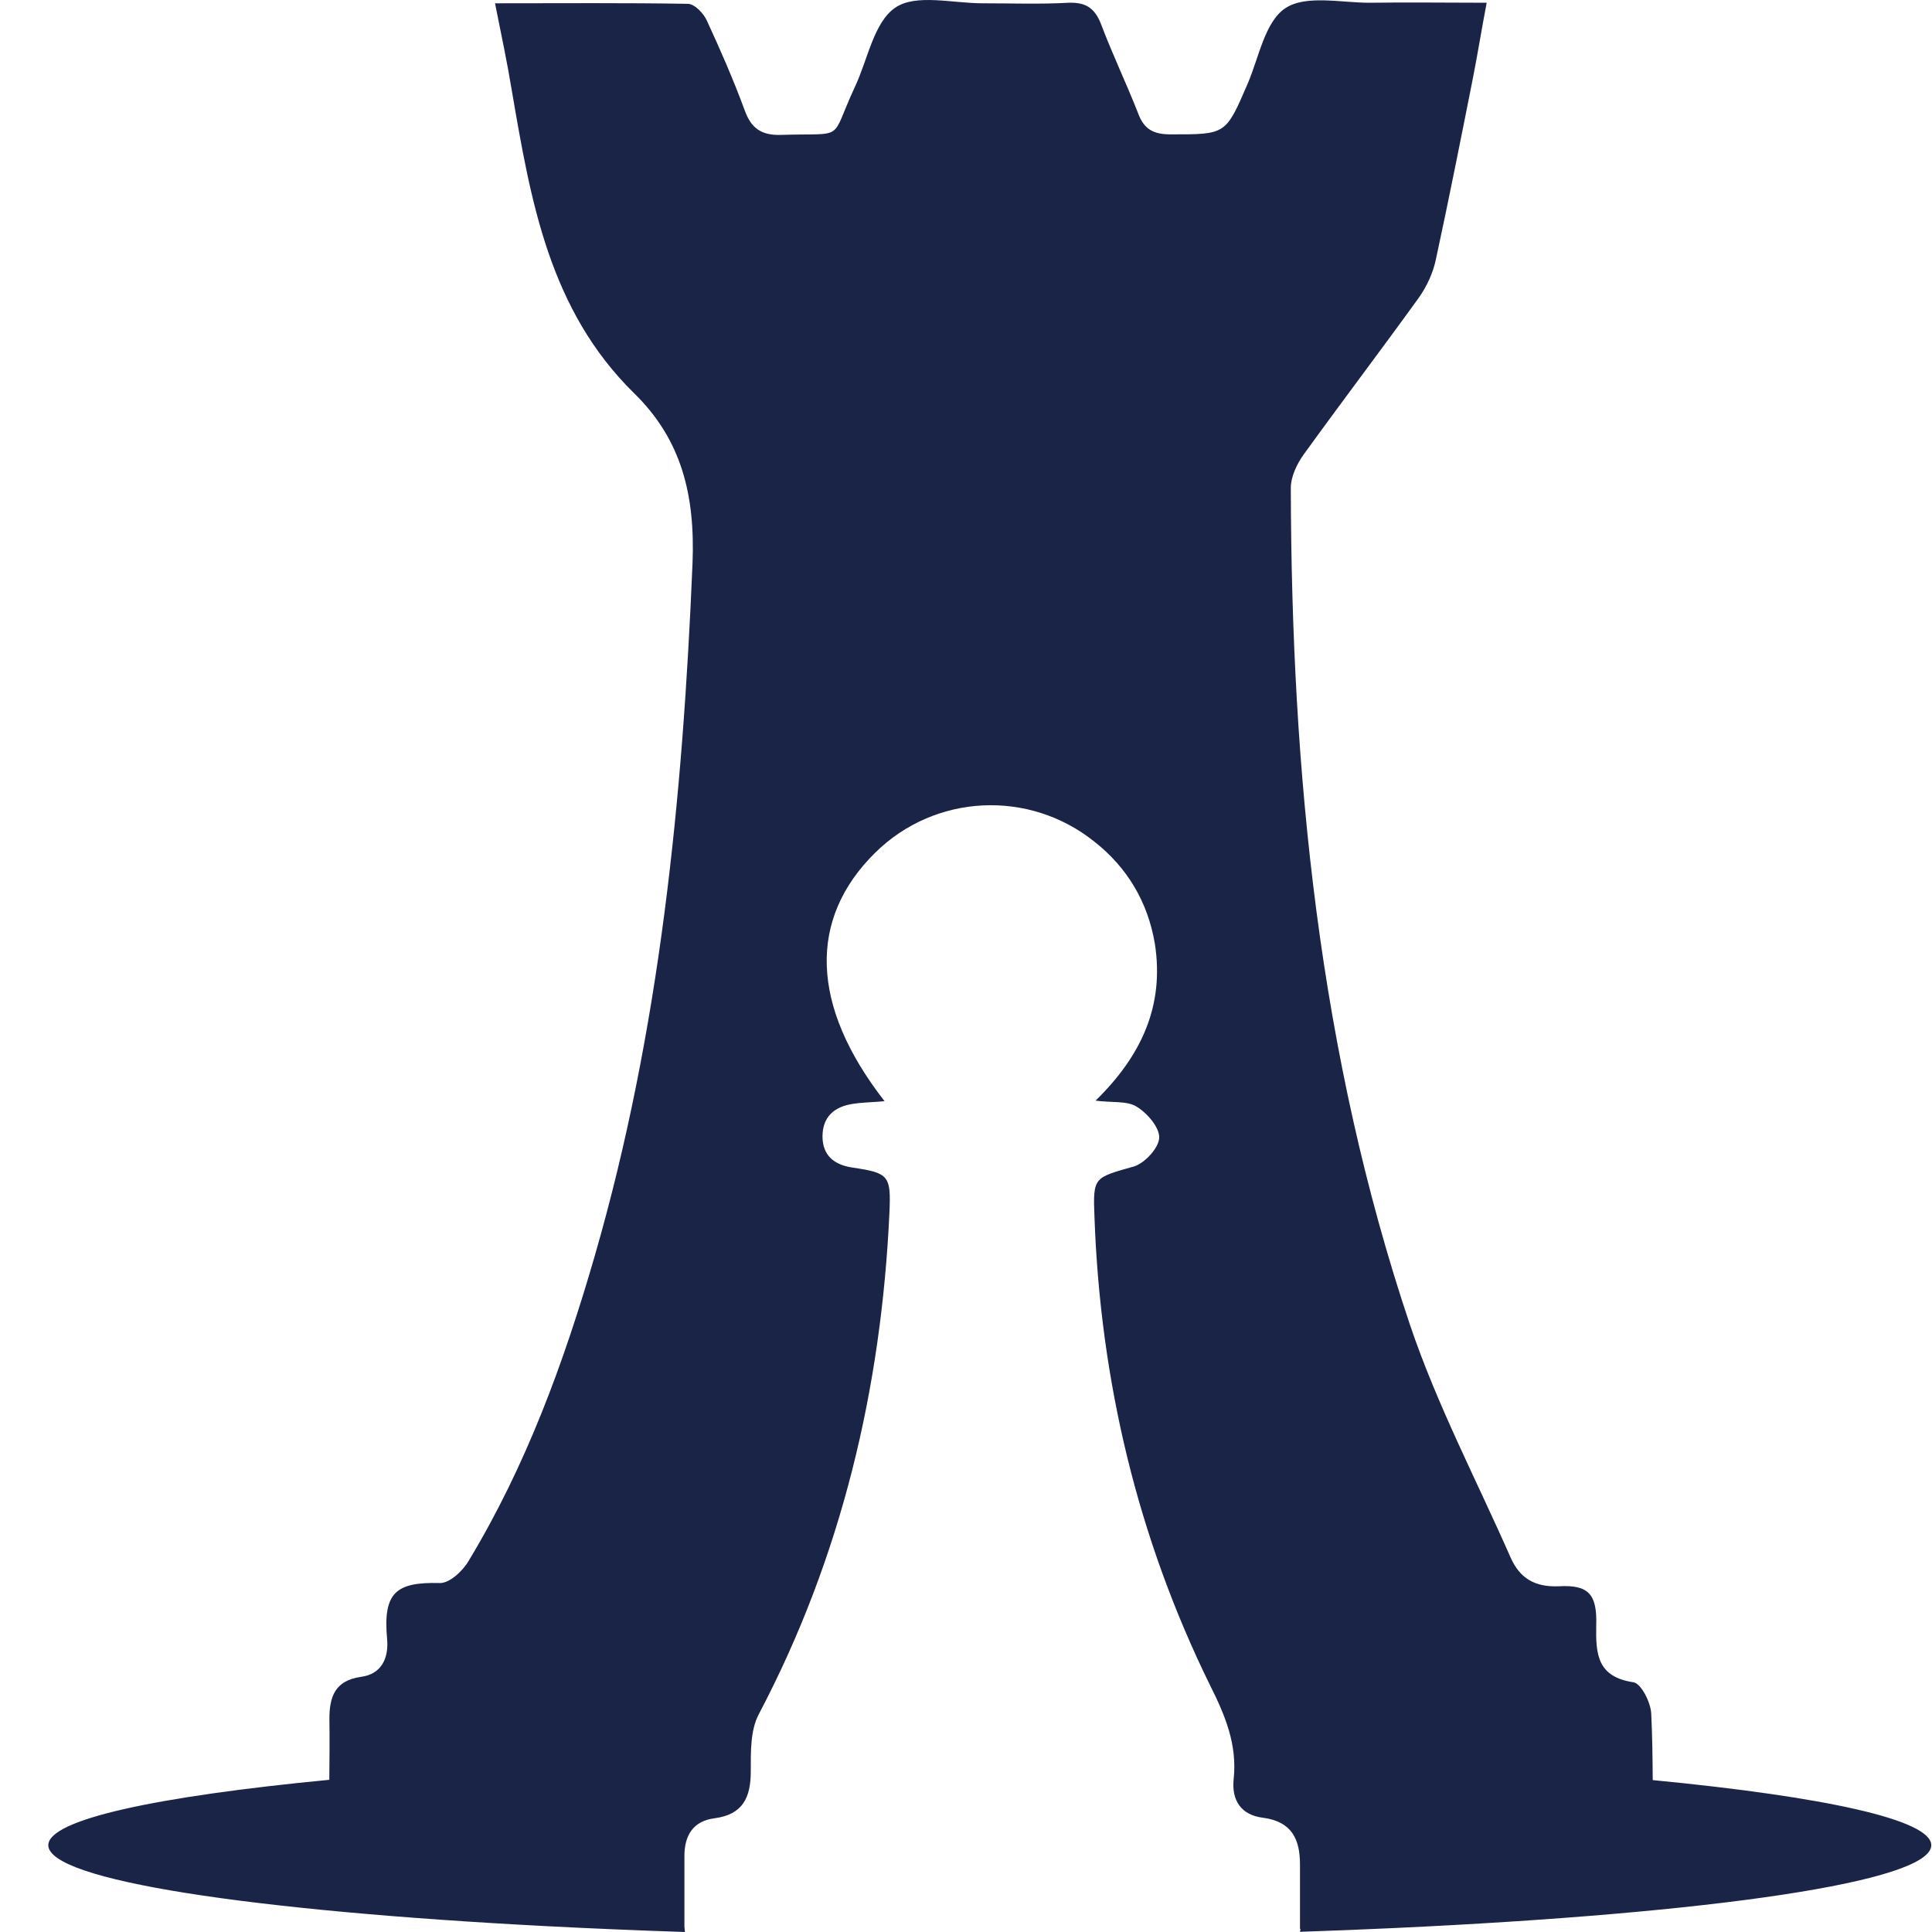 <svg width="40" height="40" viewBox="0 0 40 40" fill="none" xmlns="http://www.w3.org/2000/svg">
<path d="M18.538 0.157C18.962 -0.133 19.722 0.068 20.336 0.068C20.928 0.068 21.531 0.09 22.123 0.057C22.47 0.045 22.659 0.157 22.793 0.492C23.028 1.118 23.319 1.721 23.564 2.347C23.687 2.682 23.888 2.782 24.235 2.782C25.385 2.782 25.374 2.793 25.832 1.732C26.066 1.185 26.189 0.448 26.614 0.168C27.038 -0.111 27.764 0.057 28.356 0.057C29.138 0.045 29.909 0.057 30.78 0.057C30.669 0.637 30.59 1.14 30.49 1.643C30.244 2.883 29.998 4.123 29.73 5.363C29.674 5.642 29.54 5.932 29.373 6.167C28.591 7.25 27.776 8.323 26.994 9.406C26.848 9.607 26.725 9.875 26.725 10.099C26.737 15.986 27.306 21.817 29.194 27.435C29.753 29.088 30.568 30.641 31.272 32.239C31.462 32.674 31.774 32.864 32.277 32.842C32.892 32.808 33.07 33.009 33.048 33.657C33.037 34.249 33.07 34.718 33.819 34.83C33.975 34.852 34.176 35.243 34.187 35.478C34.209 35.935 34.215 36.395 34.218 36.855C37.779 37.199 39.985 37.676 39.985 38.203C39.985 38.959 35.443 39.613 28.87 39.918C28.237 39.947 27.584 39.974 26.915 39.996L26.926 39.934C26.922 39.934 26.919 39.935 26.915 39.935V38.606C26.915 38.081 26.748 37.712 26.145 37.634C25.698 37.578 25.497 37.276 25.541 36.841C25.62 36.115 25.363 35.511 25.05 34.886C23.553 31.836 22.782 28.597 22.66 25.201C22.626 24.363 22.648 24.386 23.475 24.151C23.698 24.084 23.989 23.771 24 23.559C24.011 23.347 23.754 23.045 23.531 22.911C23.33 22.788 23.039 22.833 22.682 22.788C23.631 21.861 24.111 20.822 23.91 19.538C23.765 18.678 23.341 17.963 22.66 17.427C21.308 16.343 19.364 16.432 18.124 17.65C16.728 19.024 16.773 20.822 18.314 22.799C18.068 22.822 17.856 22.822 17.655 22.855C17.275 22.911 17.03 23.123 17.029 23.526C17.029 23.917 17.264 24.118 17.655 24.174C18.404 24.285 18.448 24.341 18.415 25.101C18.247 28.753 17.421 32.239 15.711 35.489C15.533 35.824 15.544 36.271 15.544 36.673C15.544 37.221 15.376 37.567 14.796 37.645C14.349 37.701 14.17 38.002 14.17 38.427V39.888L14.181 40C13.194 39.967 12.242 39.927 11.333 39.88C5.184 39.56 1 38.929 1 38.203C1 37.673 3.227 37.194 6.818 36.849C6.822 36.431 6.826 36.012 6.82 35.59C6.82 35.132 6.932 34.797 7.468 34.718C7.903 34.663 8.049 34.327 8.015 33.937C7.926 32.976 8.194 32.752 9.099 32.775C9.3 32.786 9.579 32.529 9.702 32.317C10.897 30.34 11.679 28.195 12.316 25.994C13.667 21.314 14.136 16.511 14.338 11.663C14.393 10.255 14.114 9.105 13.131 8.144C11.366 6.413 10.986 4.145 10.595 1.866C10.506 1.319 10.383 0.738 10.249 0.068C11.634 0.068 12.941 0.057 14.237 0.079C14.382 0.079 14.572 0.28 14.639 0.436C14.918 1.04 15.186 1.654 15.421 2.291C15.555 2.659 15.767 2.805 16.169 2.793C17.543 2.749 17.164 2.95 17.7 1.799C17.968 1.229 18.091 0.459 18.538 0.157Z" fill="#1A2447"/>
</svg>
